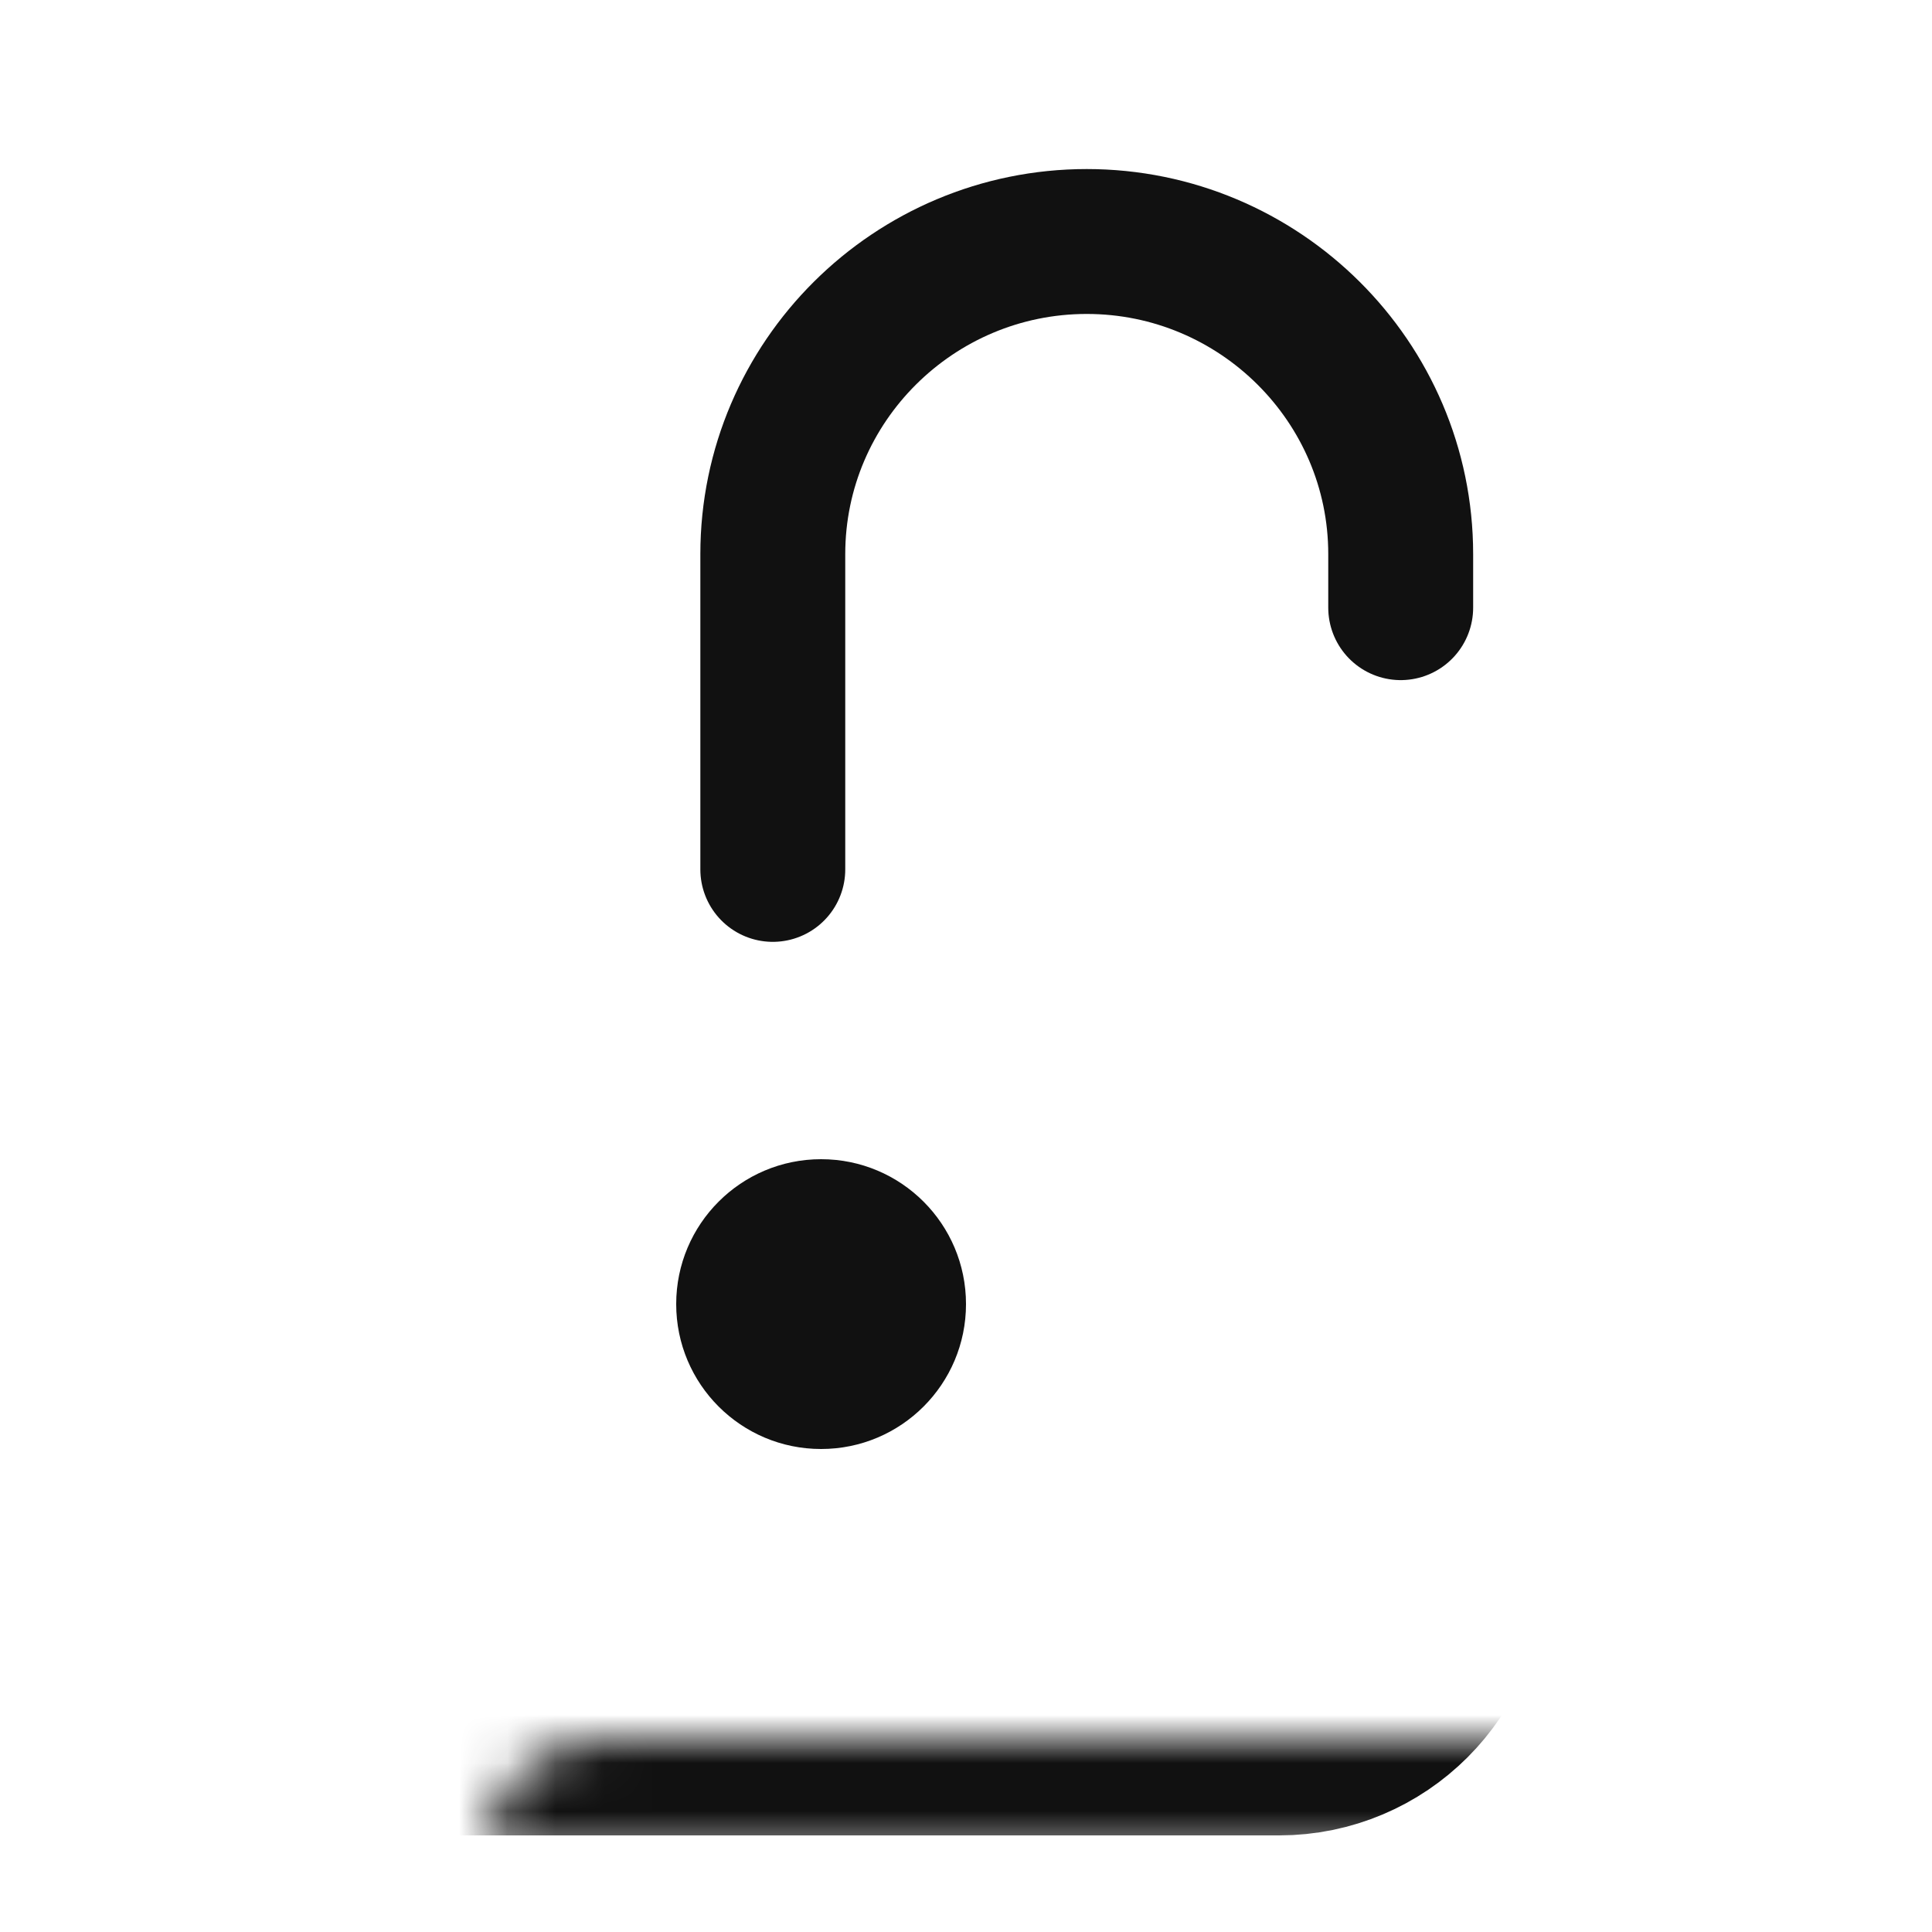 <svg width="40" height="40" fill="none" xmlns="http://www.w3.org/2000/svg"><mask id="a" fill="#fff"><rect x="5" y="18" width="24" height="17" rx="2.518"/></mask><rect x="5" y="18" width="24" height="17" rx="2.518" stroke="#111" stroke-width="6" mask="url(#a)"/><path d="M16 18v-6.527C16 7.898 18.925 5 22.5 5v0c3.575 0 6.5 2.898 6.5 6.473v1.108" stroke="#111" stroke-width="3" stroke-linecap="round"/><circle cx="17" cy="27" r="3" fill="#111"/></svg>